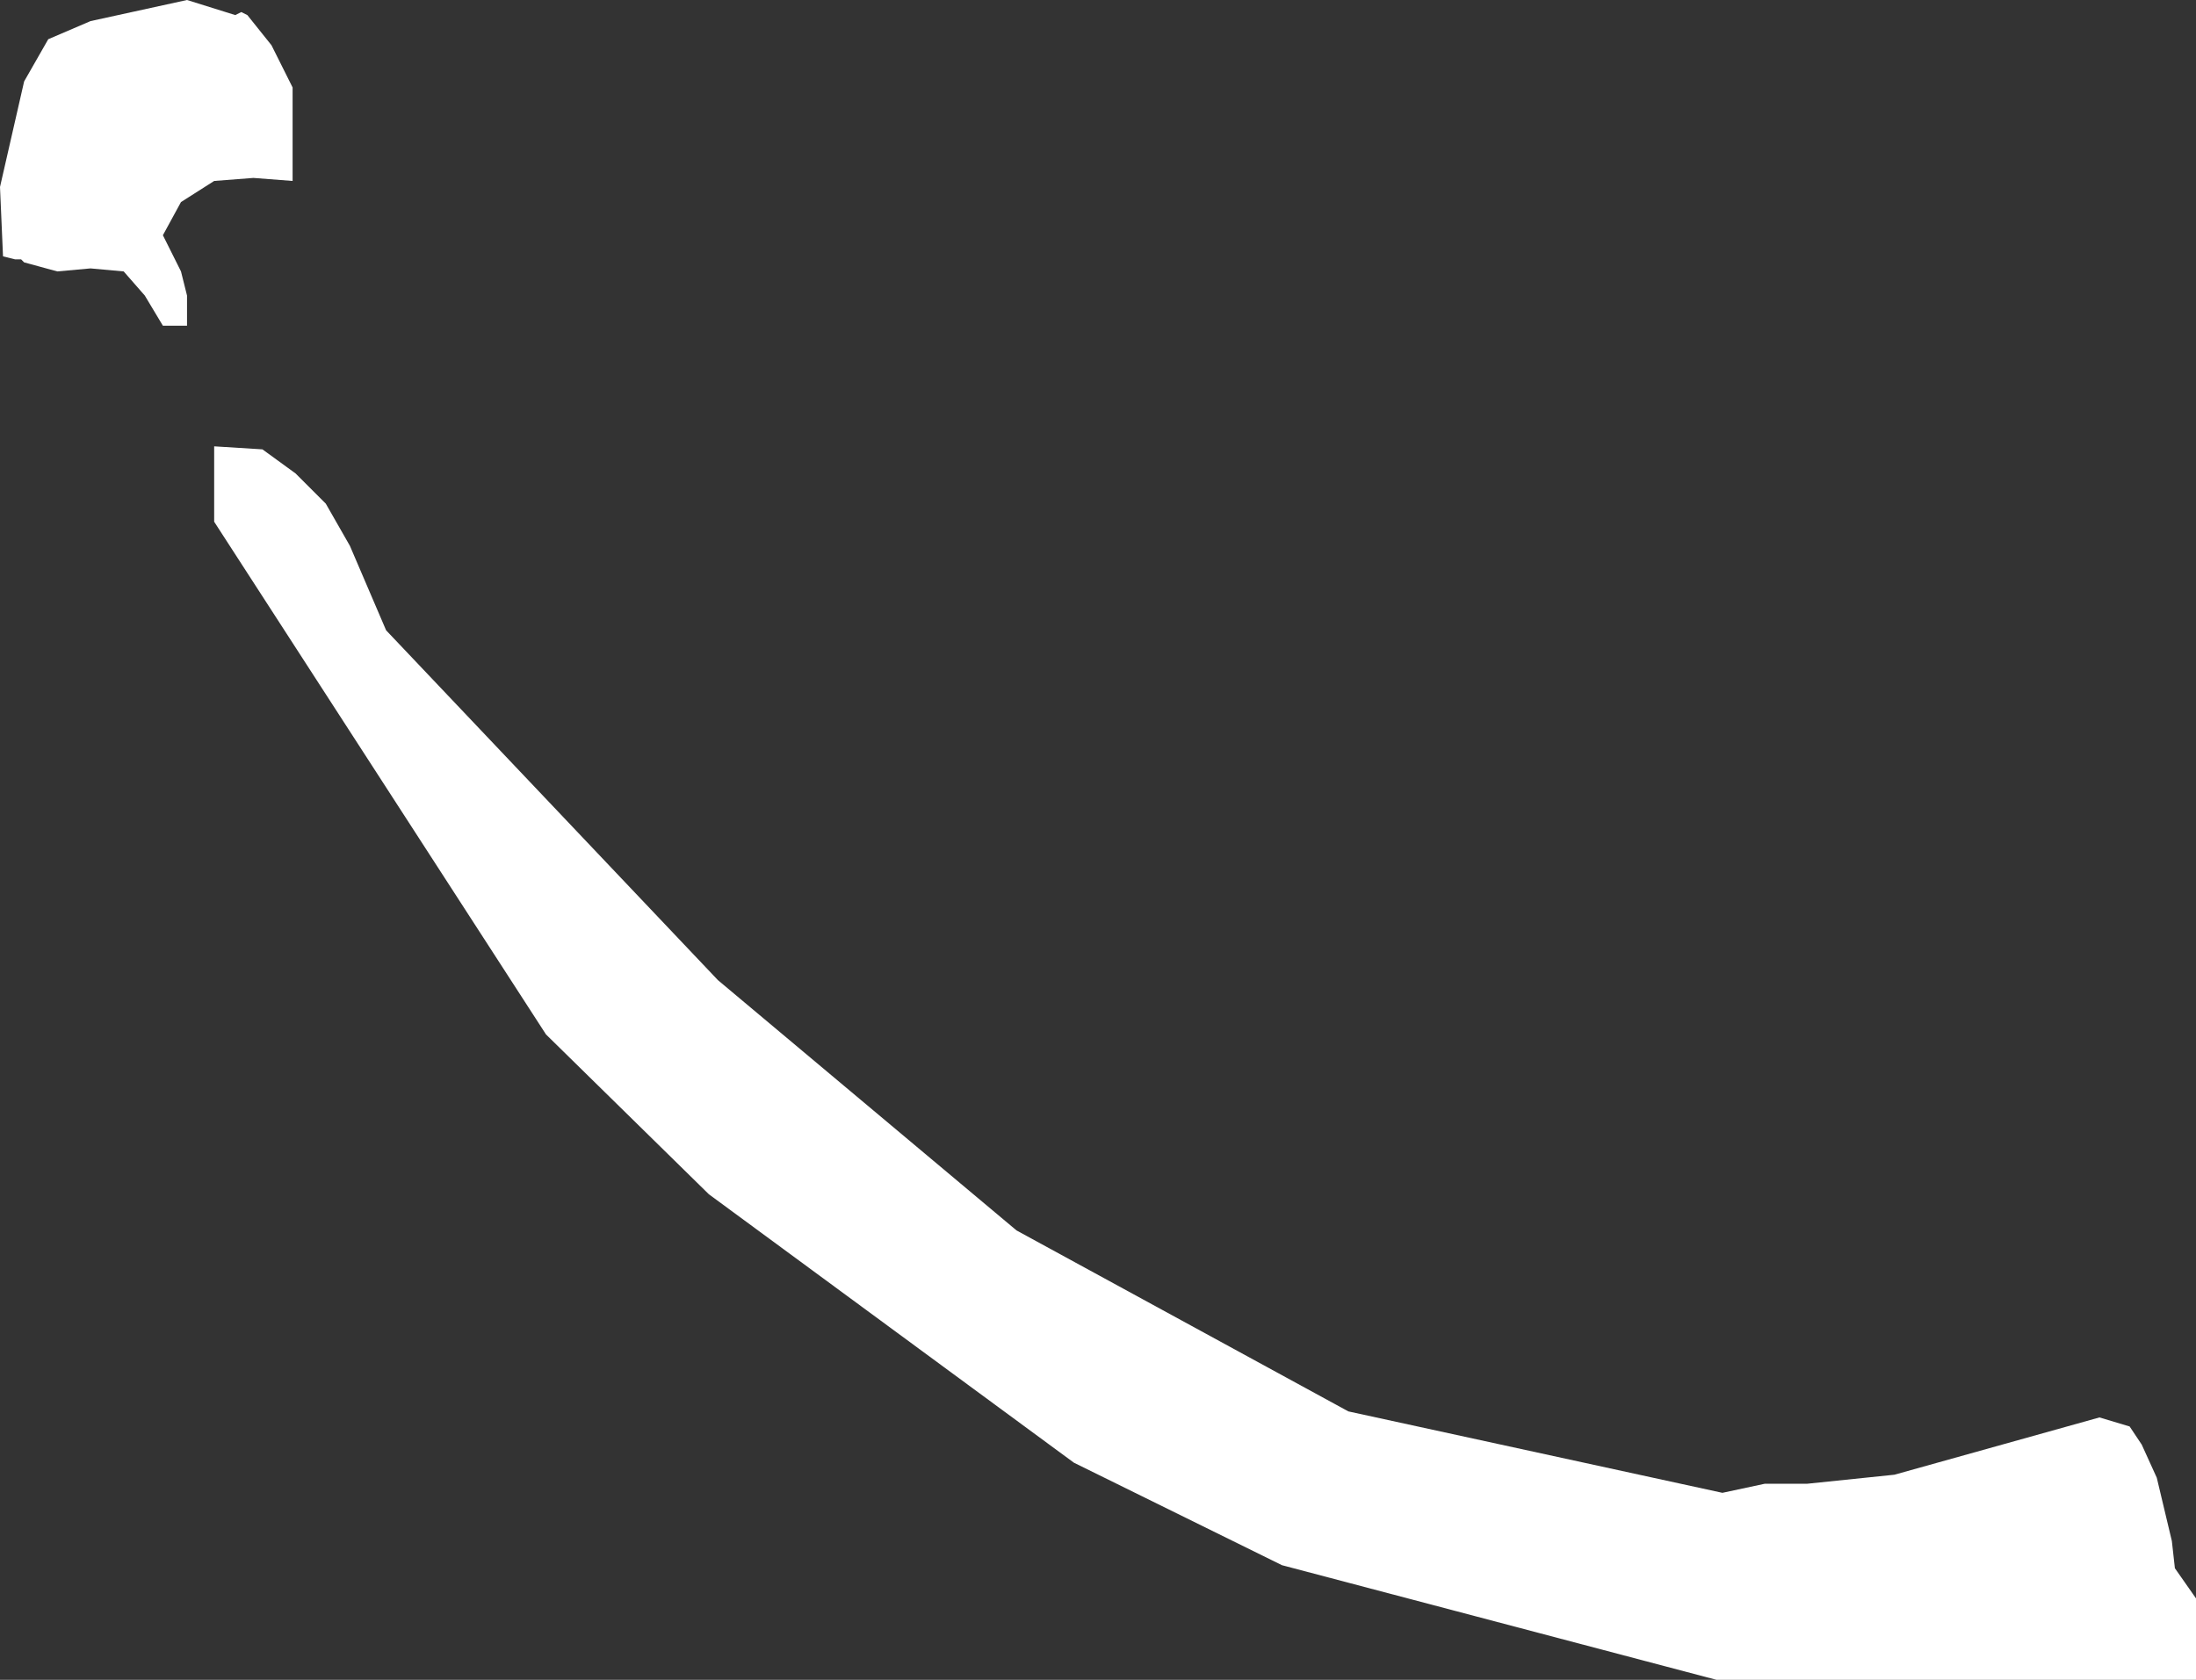 <?xml version="1.0" encoding="UTF-8" standalone="no"?>
<svg xmlns:xlink="http://www.w3.org/1999/xlink" height="27.85px" width="36.4px" xmlns="http://www.w3.org/2000/svg">
  <rect width="100%" height="100%" fill="#333333" stroke="none"/>
  <g transform="matrix(1.0, 0.0, 0.0, 1.0, 0.0, 0.0)">
    <path d="M0.8 0.65 L1.5 0.35 3.1 0.0 3.9 0.25 4.0 0.2 4.1 0.25 4.5 0.75 4.85 1.45 4.85 3.0 4.2 2.95 3.55 3.0 3.0 3.35 2.7 3.9 3.0 4.5 3.1 4.9 3.1 5.4 2.7 5.4 2.4 4.9 2.05 4.5 1.5 4.45 0.95 4.5 0.4 4.35 0.35 4.3 0.25 4.3 0.05 4.25 0.0 3.1 0.4 1.35 0.8 0.65 M3.55 8.65 L3.55 7.4 4.35 7.45 4.9 7.85 5.4 8.35 5.8 9.05 6.4 10.45 11.9 16.25 16.85 20.4 22.35 23.4 28.55 24.75 29.25 24.6 29.95 24.6 31.4 24.45 34.8 23.5 35.3 23.65 35.5 23.95 35.75 24.5 36.0 25.55 36.05 26.0 36.4 26.5 36.4 27.85 28.45 27.85 21.25 25.95 17.8 24.25 11.75 19.8 9.05 17.15 3.55 8.65" fill="#ffffff" fill-rule="evenodd" stroke="none"/>
  </g>
</svg>
